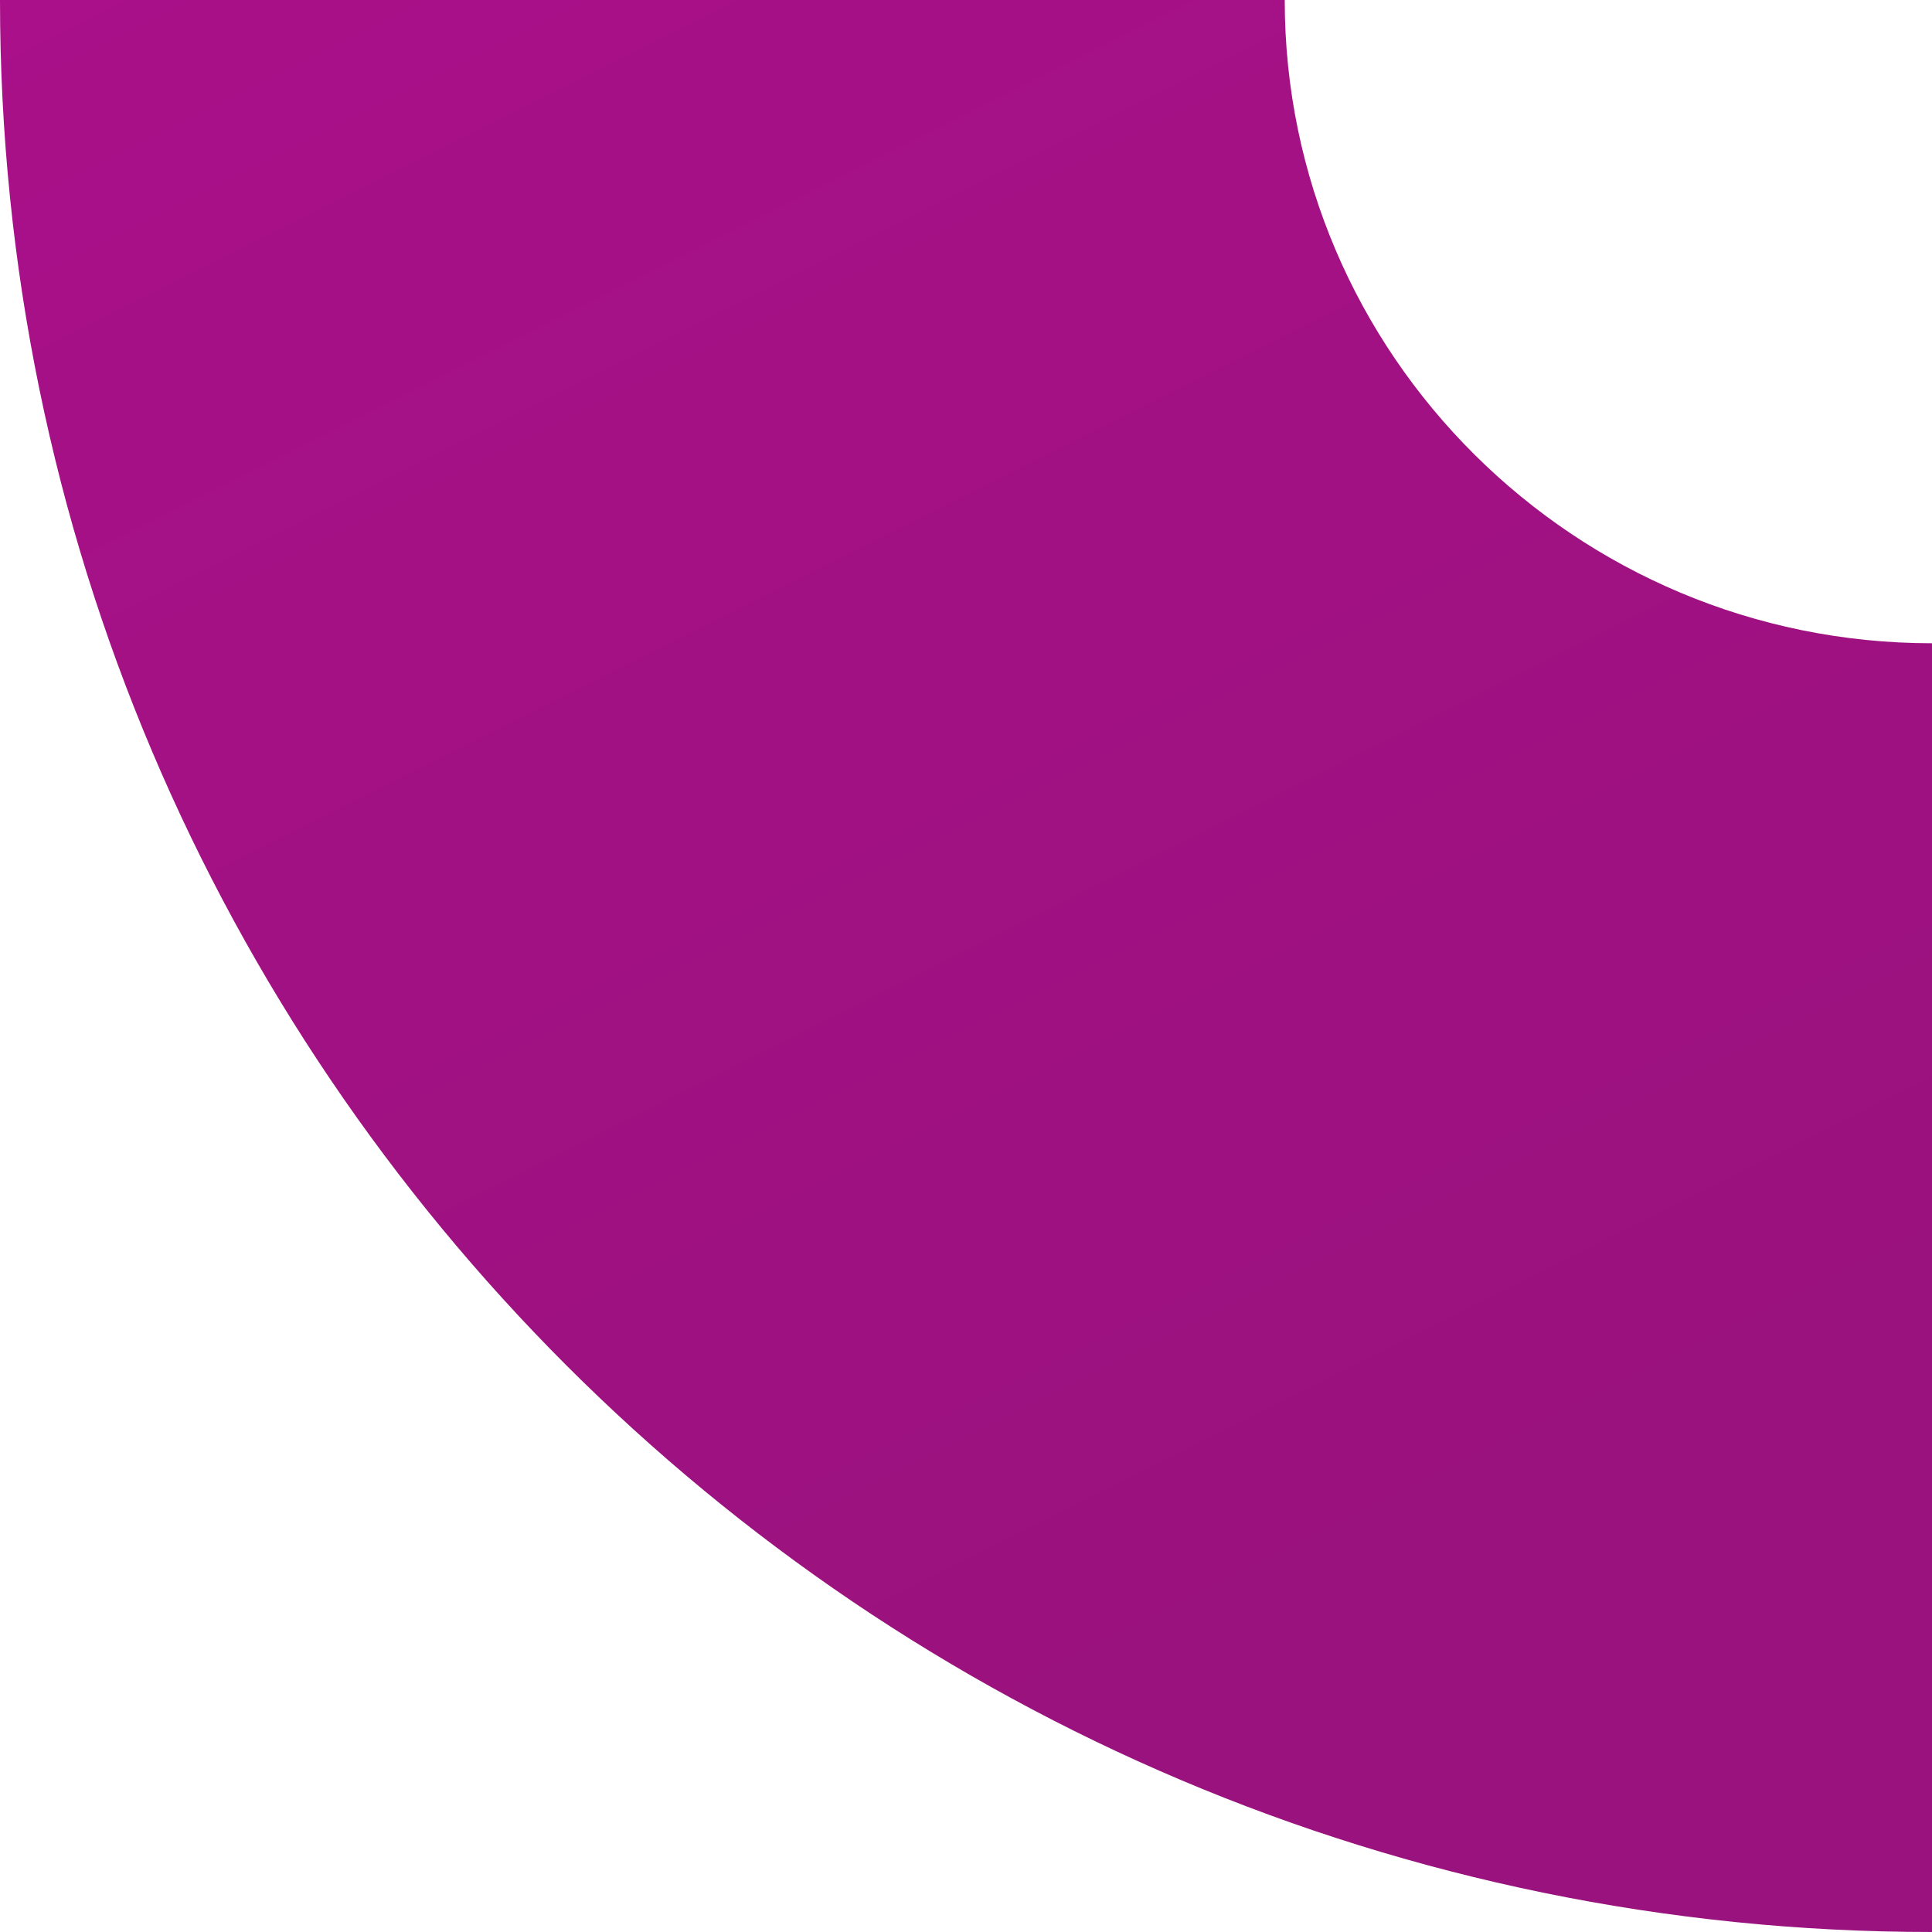 <svg xmlns="http://www.w3.org/2000/svg" width="424" height="424" viewBox="0 0 424 424">
  <defs>
    <linearGradient id="pink-circle-bl-a" x1="50%" x2="100%" y1="0%" y2="100%">
      <stop offset="0%" stop-color="#99127D"/>
      <stop offset="100%" stop-color="#A91089"/>
    </linearGradient>
  </defs>
  <path fill="url(#pink-circle-bl-a)" fill-rule="evenodd" d="M424,848 C424,614.204 233.797,424 0,424 L0,706.828 C78.324,706.828 142.051,770.162 142.051,848" transform="rotate(180 212 424)"/>
</svg>
